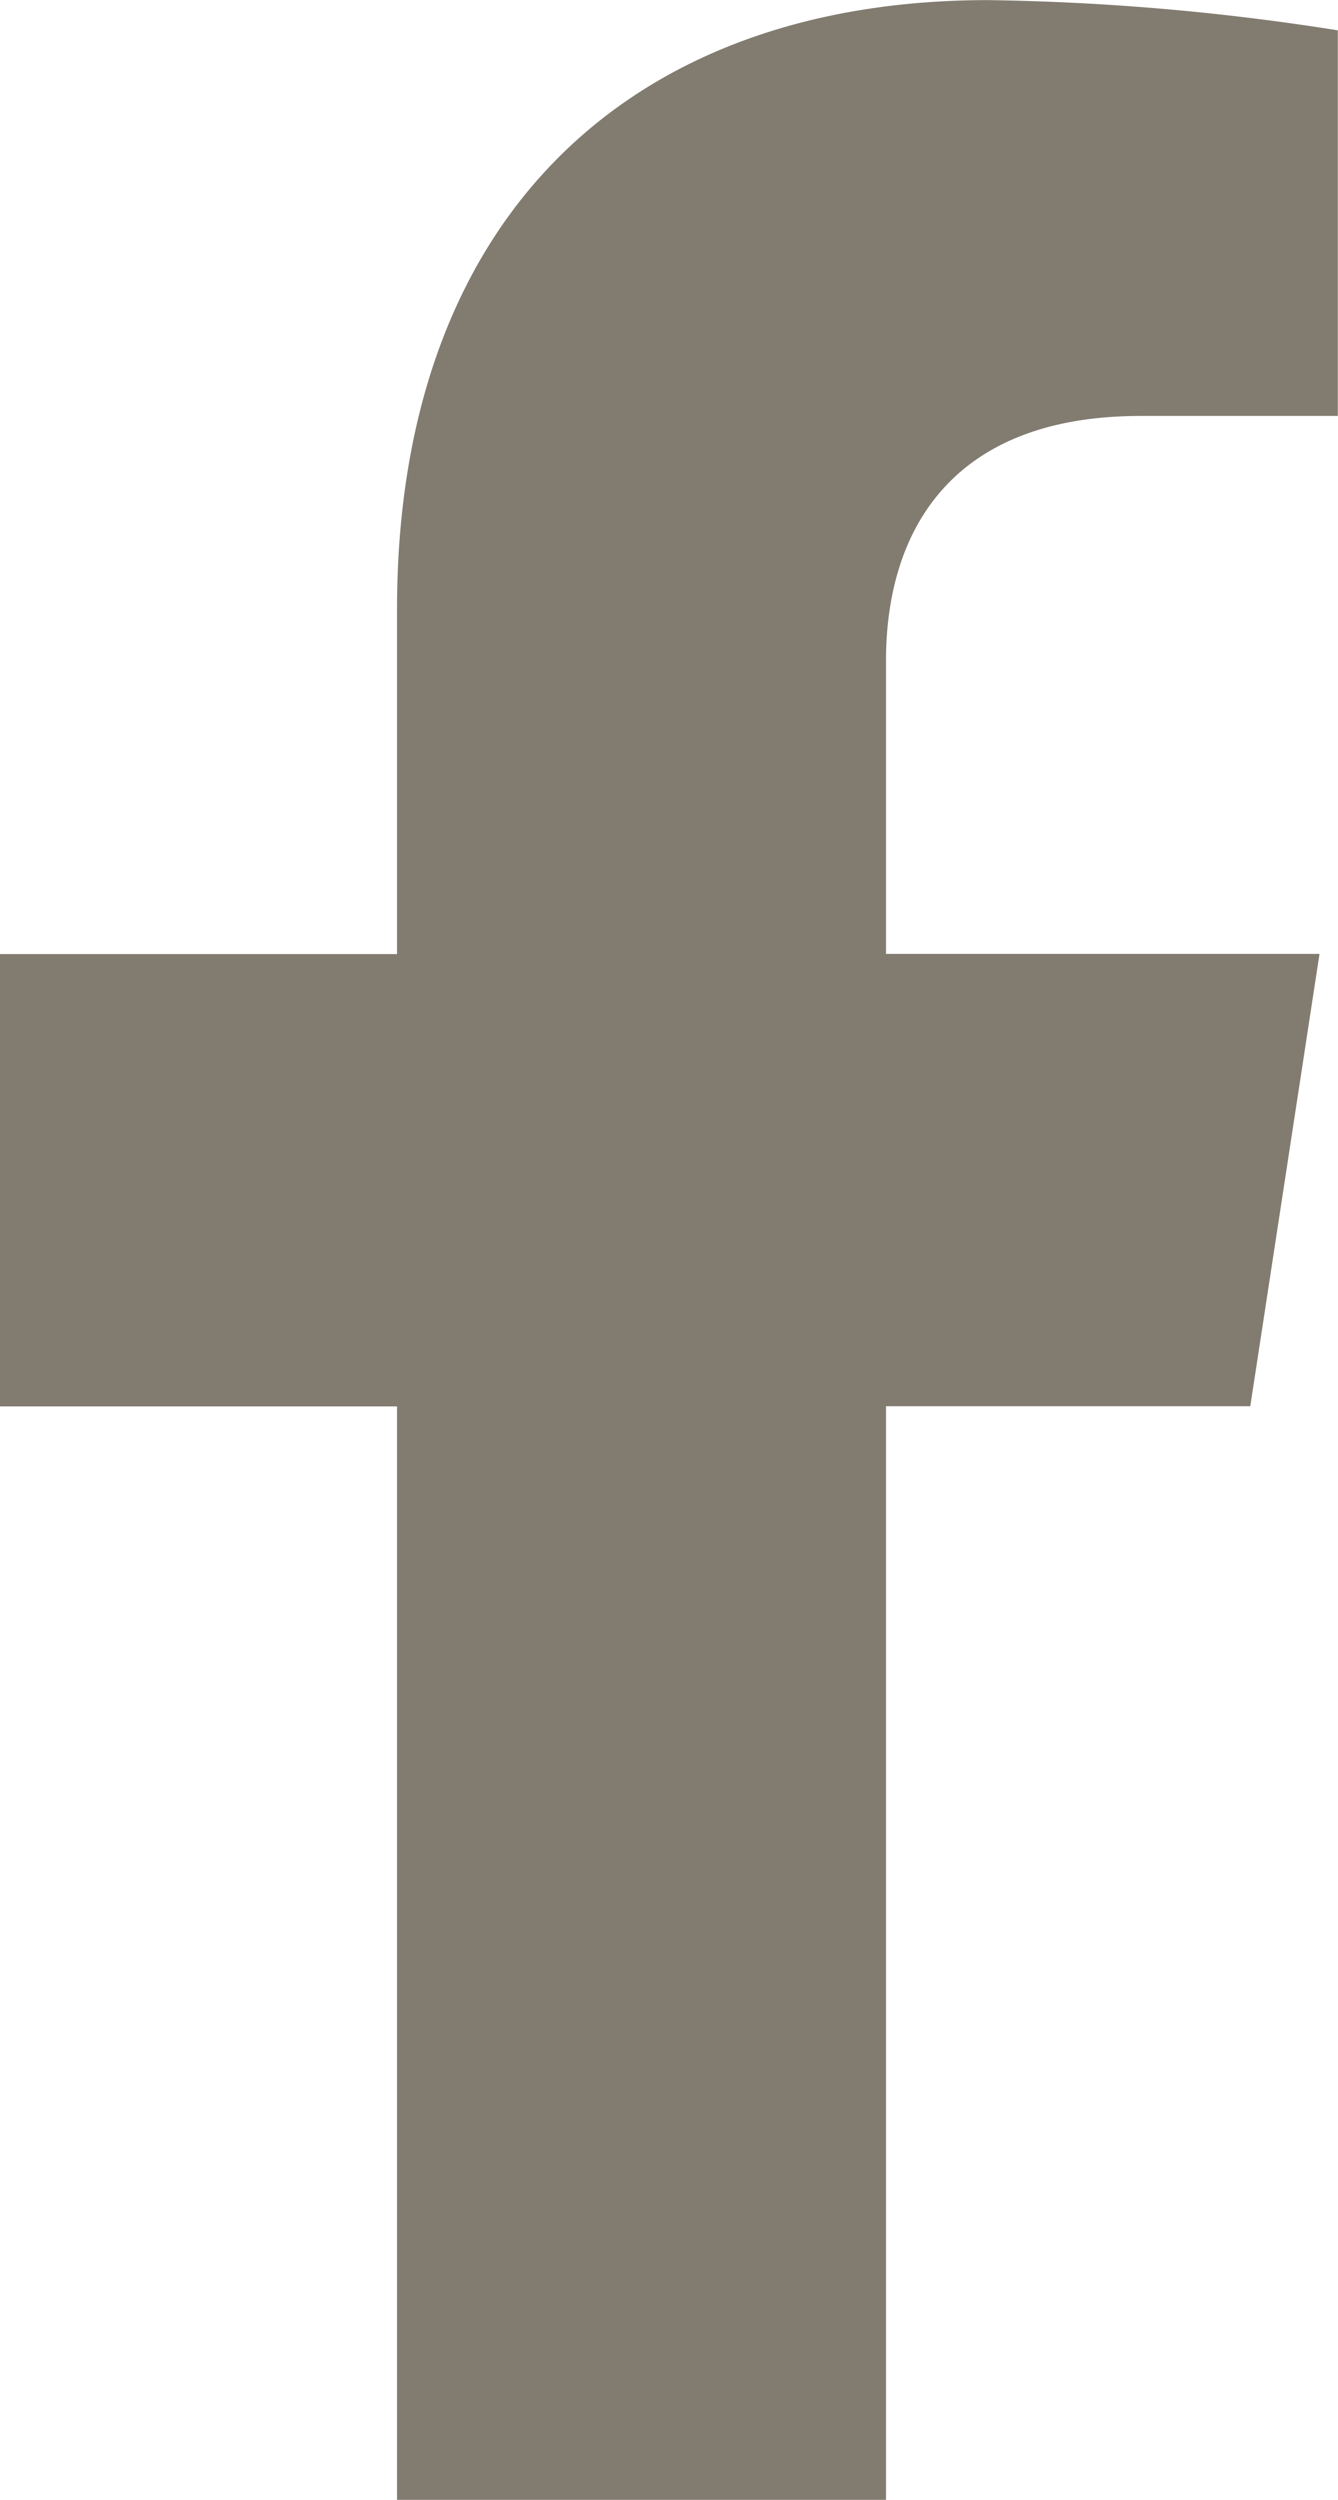 <svg id="Face" xmlns="http://www.w3.org/2000/svg" xmlns:xlink="http://www.w3.org/1999/xlink" width="24.177" height="45.147" viewBox="0 0 24.177 45.147">
  <defs>
    <clipPath id="clip-path">
      <rect id="Retângulo_141" data-name="Retângulo 141" width="24.177" height="45.147" fill="#827c70"/>
    </clipPath>
  </defs>
  <g id="Grupo_372" data-name="Grupo 372" clip-path="url(#clip-path)">
    <path id="Caminho_205" data-name="Caminho 205" d="M22.592,25.391l1.251-8.168H16.01v-5.3c0-2.237,1.092-4.414,4.6-4.414h3.564V.546A43.989,43.989,0,0,0,17.852,0C11.391,0,7.174,3.913,7.174,11v6.226H0v8.168H7.174V45.139H16.01V25.391Z" transform="translate(0 0.002)" fill="#827c70"/>
  </g>
</svg>
